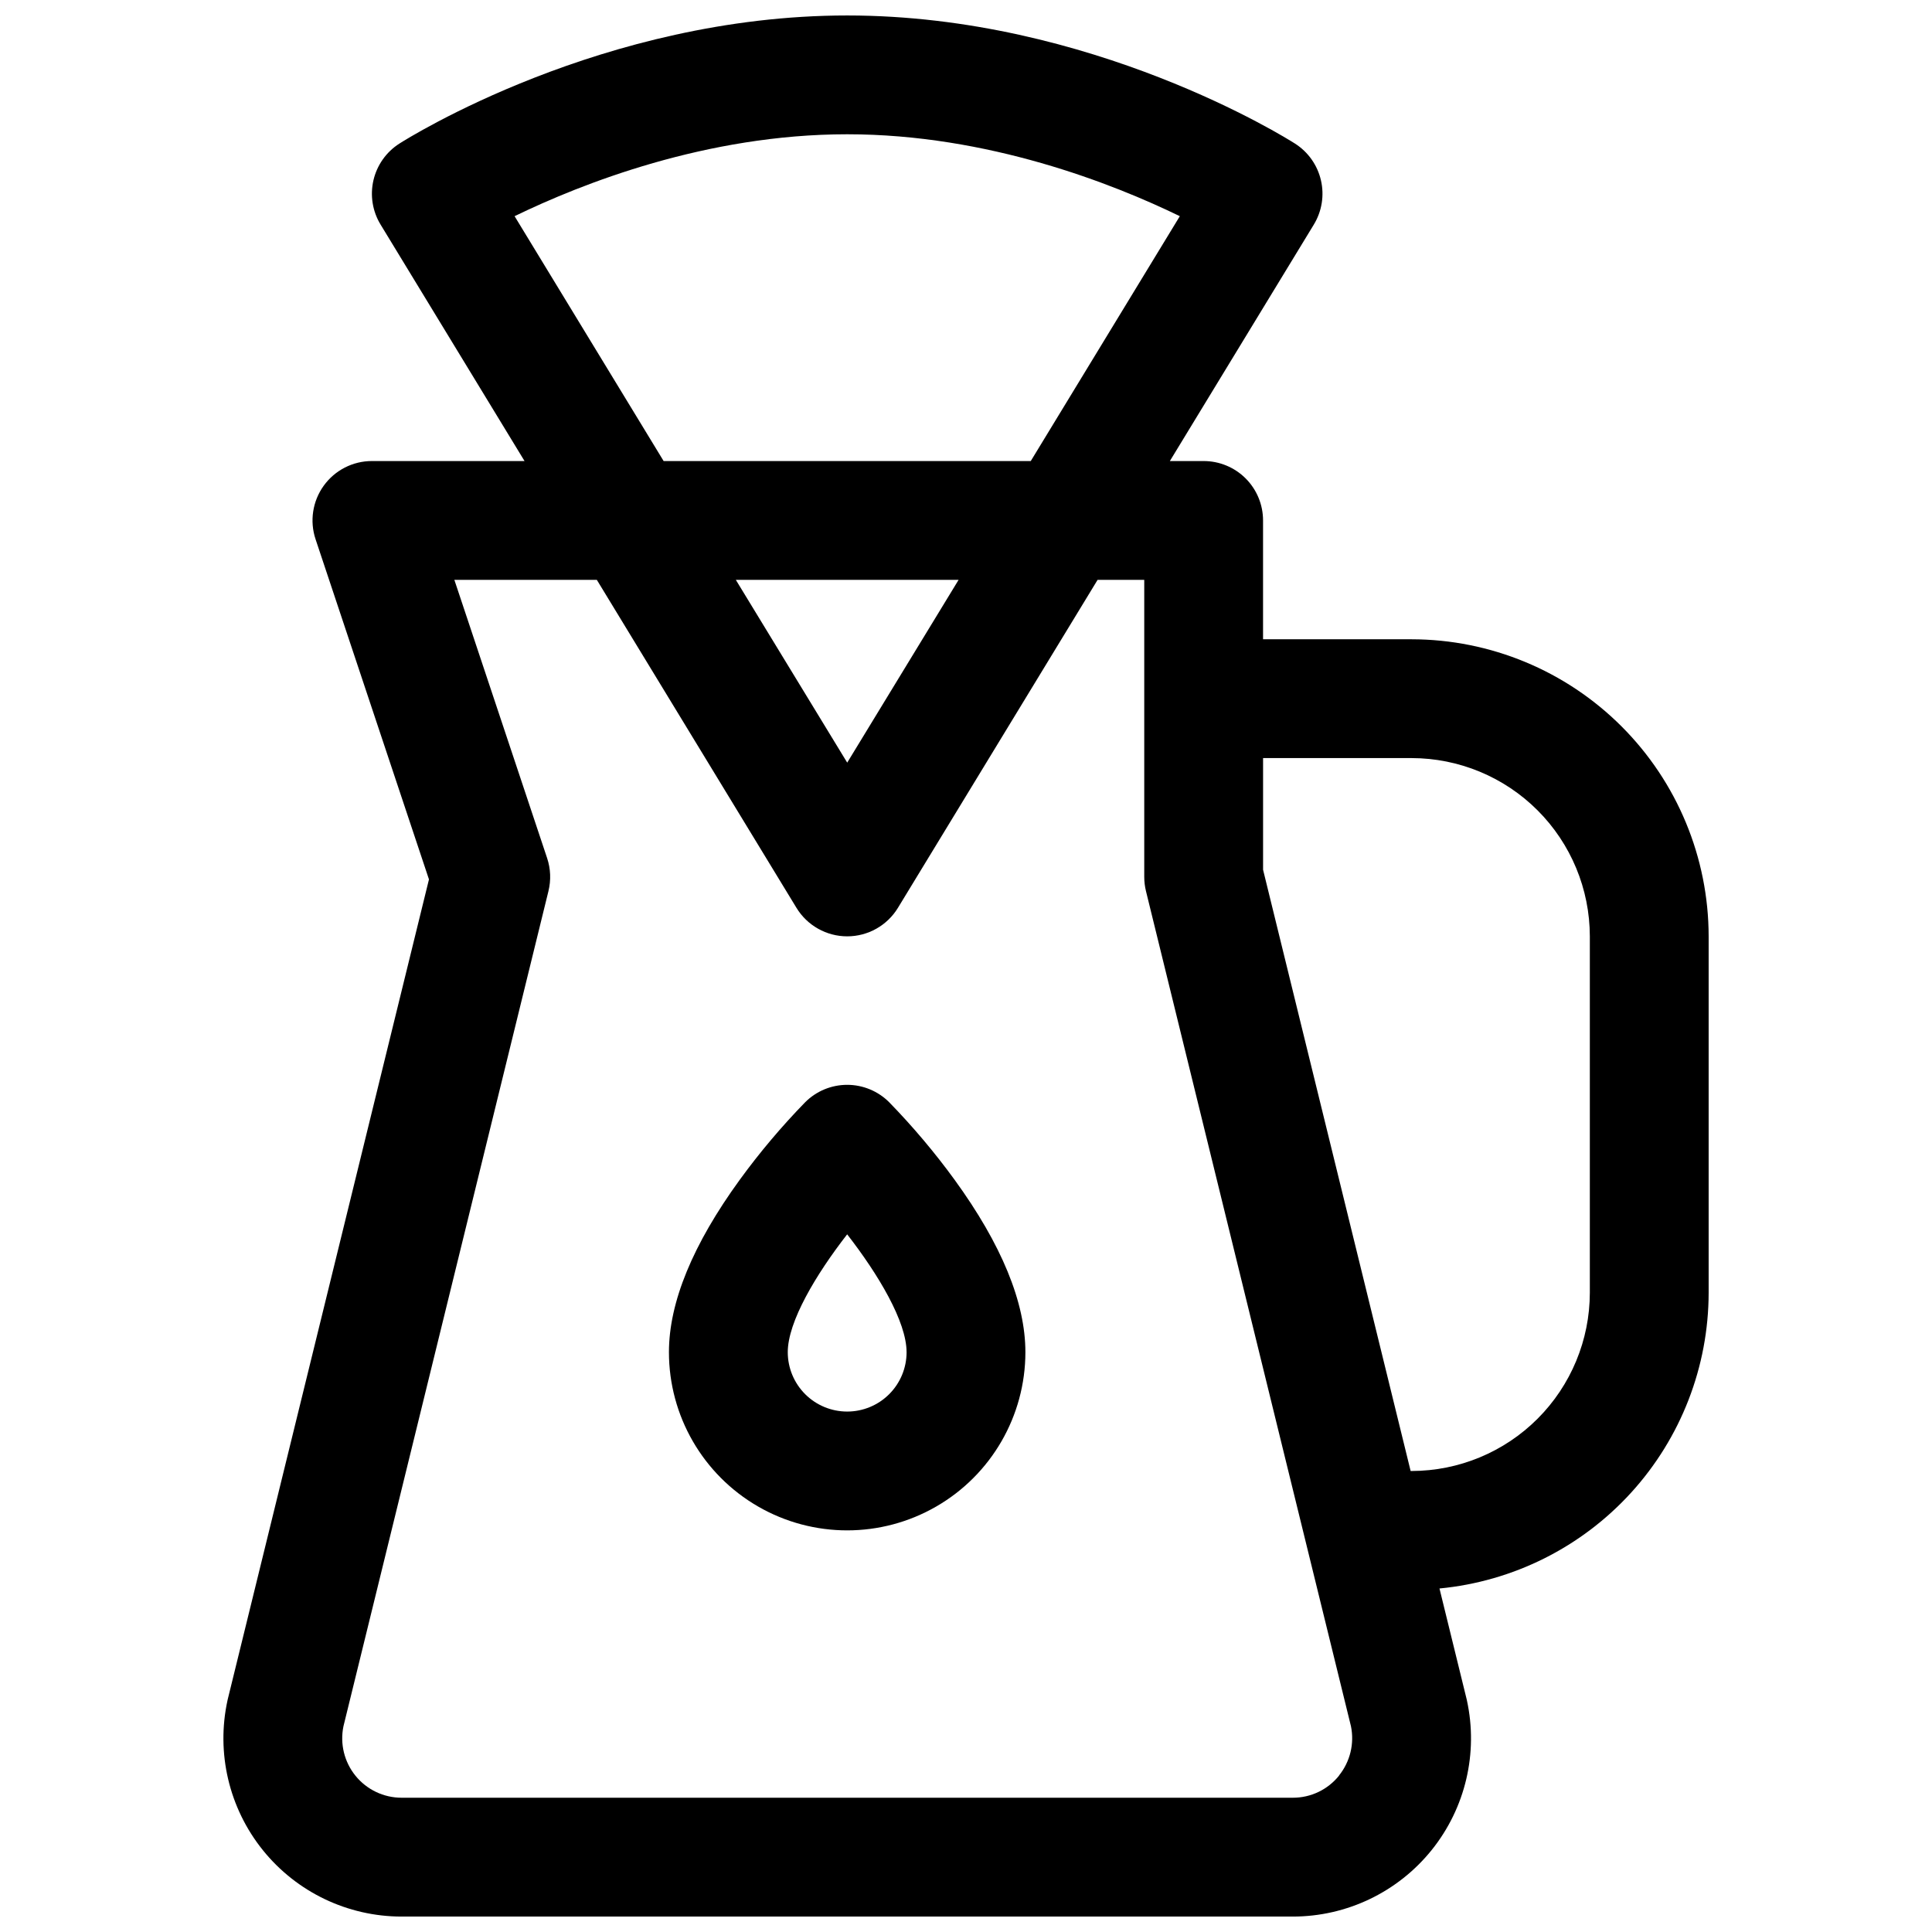 <?xml version="1.0" encoding="UTF-8"?>
<!-- Uploaded to: SVG Repo, www.svgrepo.com, Generator: SVG Repo Mixer Tools -->
<svg width="800px" height="800px" version="1.1" viewBox="144 144 512 512" xmlns="http://www.w3.org/2000/svg">
 <defs>
  <clipPath id="a">
   <path d="m203 148.09h394v503.81h-394z"/>
  </clipPath>
 </defs>
 <g clip-path="url(#a)">
  <path d="m518.08 313.41h-39.359v-31.488c0-4.176-1.66-8.18-4.609-11.133-2.953-2.953-6.961-4.609-11.133-4.609h-8.953l38.148-62.66v-0.004c2.141-3.516 2.82-7.734 1.887-11.746-0.93-4.012-3.394-7.5-6.867-9.715-2.176-1.387-53.965-33.957-118.68-33.957-64.719 0-116.51 32.57-118.68 33.957-3.469 2.215-5.938 5.703-6.867 9.715-0.93 4.012-0.254 8.23 1.891 11.746l38.148 62.664h-40.441c-5.062-0.004-9.812 2.43-12.773 6.535-2.961 4.106-3.766 9.387-2.164 14.188l30.051 90.145-53.293 217.15-0.09 0.383c-3.055 13.969 0.383 28.57 9.348 39.711 8.965 11.141 22.492 17.617 36.793 17.617h236.16c14.301 0 27.828-6.477 36.797-17.617 8.965-11.141 12.402-25.742 9.344-39.711l-0.09-0.383-7.172-29.234c19.5-1.863 37.609-10.922 50.797-25.41s20.508-33.367 20.535-52.957v-94.465c-0.023-20.871-8.328-40.879-23.086-55.637-14.758-14.758-34.766-23.059-55.637-23.082zm-237.71-112.12c17.711-8.602 50.824-21.707 88.148-21.707s70.445 13.105 88.148 21.707l-39.5 64.887h-97.301zm117.67 96.375-29.52 48.441-29.52-48.441zm100.86 316.85c-2.984 3.742-7.512 5.918-12.301 5.902h-236.16c-4.738 0.004-9.227-2.129-12.219-5.809-2.988-3.676-4.164-8.504-3.199-13.141l54.328-221.33h-0.004c0.711-2.887 0.586-5.91-0.352-8.73l-24.582-73.738h37.758l52.898 86.906c2.856 4.695 7.957 7.562 13.453 7.562 5.496 0 10.594-2.867 13.449-7.562l52.902-86.906h12.367v78.719c0.004 1.262 0.152 2.519 0.453 3.75l54.328 221.33c0.945 4.602-0.215 9.387-3.16 13.047zm66.422-127.92c-0.016 12.523-4.996 24.531-13.852 33.383-8.852 8.855-20.859 13.836-33.383 13.852h-0.254l-39.105-159.34v-29.59h39.359c12.523 0.012 24.531 4.992 33.383 13.848 8.855 8.855 13.836 20.863 13.852 33.383z"/>
 </g>
 <path d="m379.64 436.1c-2.953-2.949-6.957-4.609-11.129-4.609-4.176 0-8.18 1.66-11.129 4.609-6.266 6.434-12.062 13.305-17.348 20.566-12.449 17.129-18.758 32.473-18.758 45.668 0 16.875 9.004 32.465 23.617 40.902s32.617 8.438 47.23 0 23.617-24.027 23.617-40.902c0-13.195-6.309-28.535-18.754-45.668-5.285-7.262-11.082-14.133-17.348-20.566zm-11.129 81.977c-4.176 0-8.18-1.656-11.133-4.609s-4.613-6.957-4.613-11.133c0-8.07 7.457-20.566 15.742-31.223 8.285 10.656 15.742 23.152 15.742 31.223h0.004c0 4.176-1.656 8.18-4.609 11.133s-6.957 4.609-11.133 4.609z"/>
</svg>